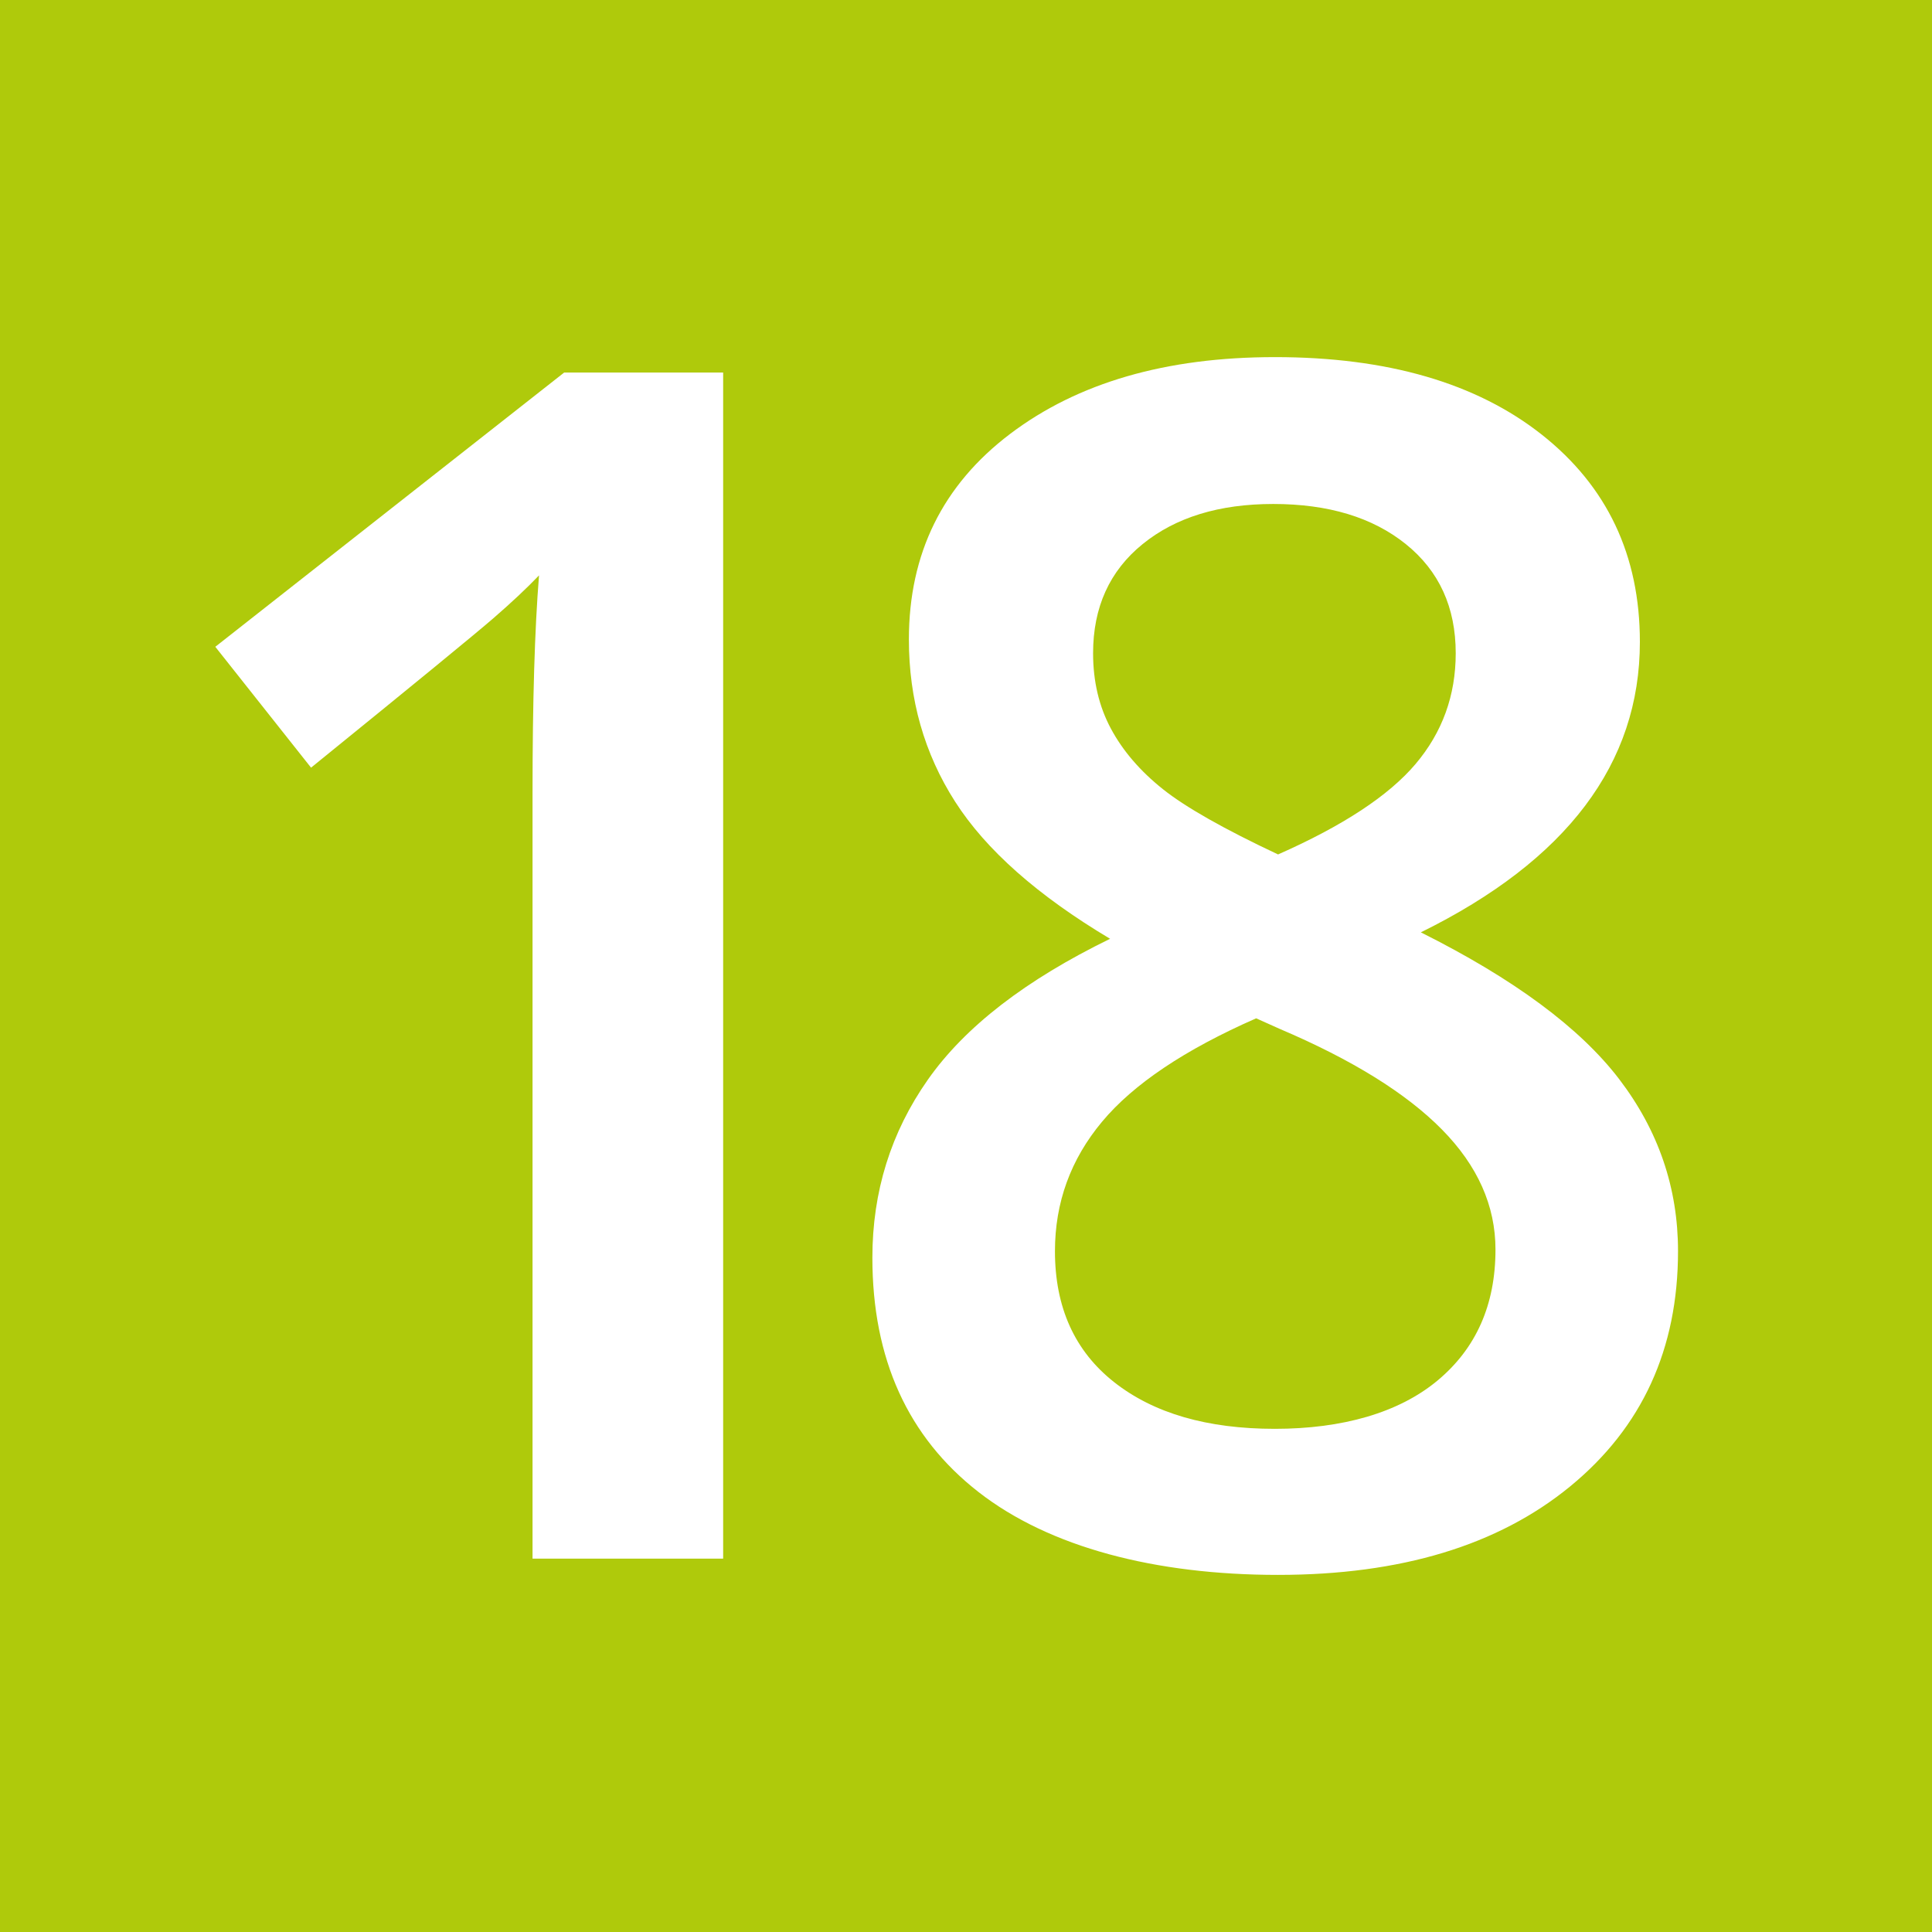 <?xml version="1.0" encoding="UTF-8"?>
<svg id="b" data-name="Ebene_2" xmlns="http://www.w3.org/2000/svg" viewBox="0 0 500 500">
  <defs>
    <style>
      .d {
        fill: #fff;
      }

      .e {
        fill: #afca0b;
      }
    </style>
  </defs>
  <g id="c" data-name="Ziel_18">
    <rect class="e" width="500" height="500"/>
    <g>
      <path class="d" d="M187.16,403.38h-49.34v-198.2c0-23.65.56-42.41,1.68-56.27-3.22,3.36-7.17,7.07-11.86,11.13-4.69,4.06-20.4,16.94-47.14,38.63l-24.78-31.28,90.28-70.97h41.15v306.96Z"/>
      <path class="d" d="M329.92,92.42c29.11,0,52.14,6.69,69.08,20.05,16.93,13.37,25.4,31.25,25.4,53.65,0,31.49-18.9,56.55-56.69,75.17,24.07,12.04,41.19,24.71,51.34,38,10.15,13.3,15.22,28.13,15.22,44.51,0,25.34-9.31,45.63-27.93,60.89-18.62,15.26-43.81,22.89-75.59,22.89s-59.14-7.14-77.48-21.42c-18.34-14.28-27.5-34.5-27.5-60.68,0-17.08,4.79-32.44,14.38-46.09,9.59-13.65,25.3-25.79,47.14-36.43-18.76-11.2-32.12-23.02-40.1-35.48-7.98-12.46-11.97-26.46-11.97-41.99,0-22.26,8.75-40,26.24-53.23,17.5-13.23,40.31-19.84,68.45-19.84ZM273.02,323.8c0,14.56,5.11,25.86,15.33,33.91,10.22,8.05,24.07,12.07,41.57,12.07s32.09-4.16,42.1-12.49c10.01-8.33,15.01-19.63,15.01-33.91,0-11.34-4.62-21.7-13.86-31.07-9.24-9.38-23.24-18.06-41.99-26.04l-6.09-2.73c-18.48,8.12-31.78,17.04-39.89,26.77-8.12,9.73-12.18,20.89-12.18,33.49ZM329.5,130.43c-14,0-25.27,3.46-33.8,10.39-8.54,6.93-12.81,16.34-12.81,28.24,0,7.28,1.54,13.79,4.62,19.53,3.08,5.74,7.56,10.95,13.44,15.64,5.88,4.69,15.82,10.32,29.81,16.9,16.8-7.42,28.66-15.22,35.59-23.41,6.93-8.19,10.39-17.74,10.39-28.66,0-11.9-4.3-21.31-12.91-28.24-8.61-6.93-20.05-10.39-34.33-10.39Z"/>
    </g>
  </g>
</svg>